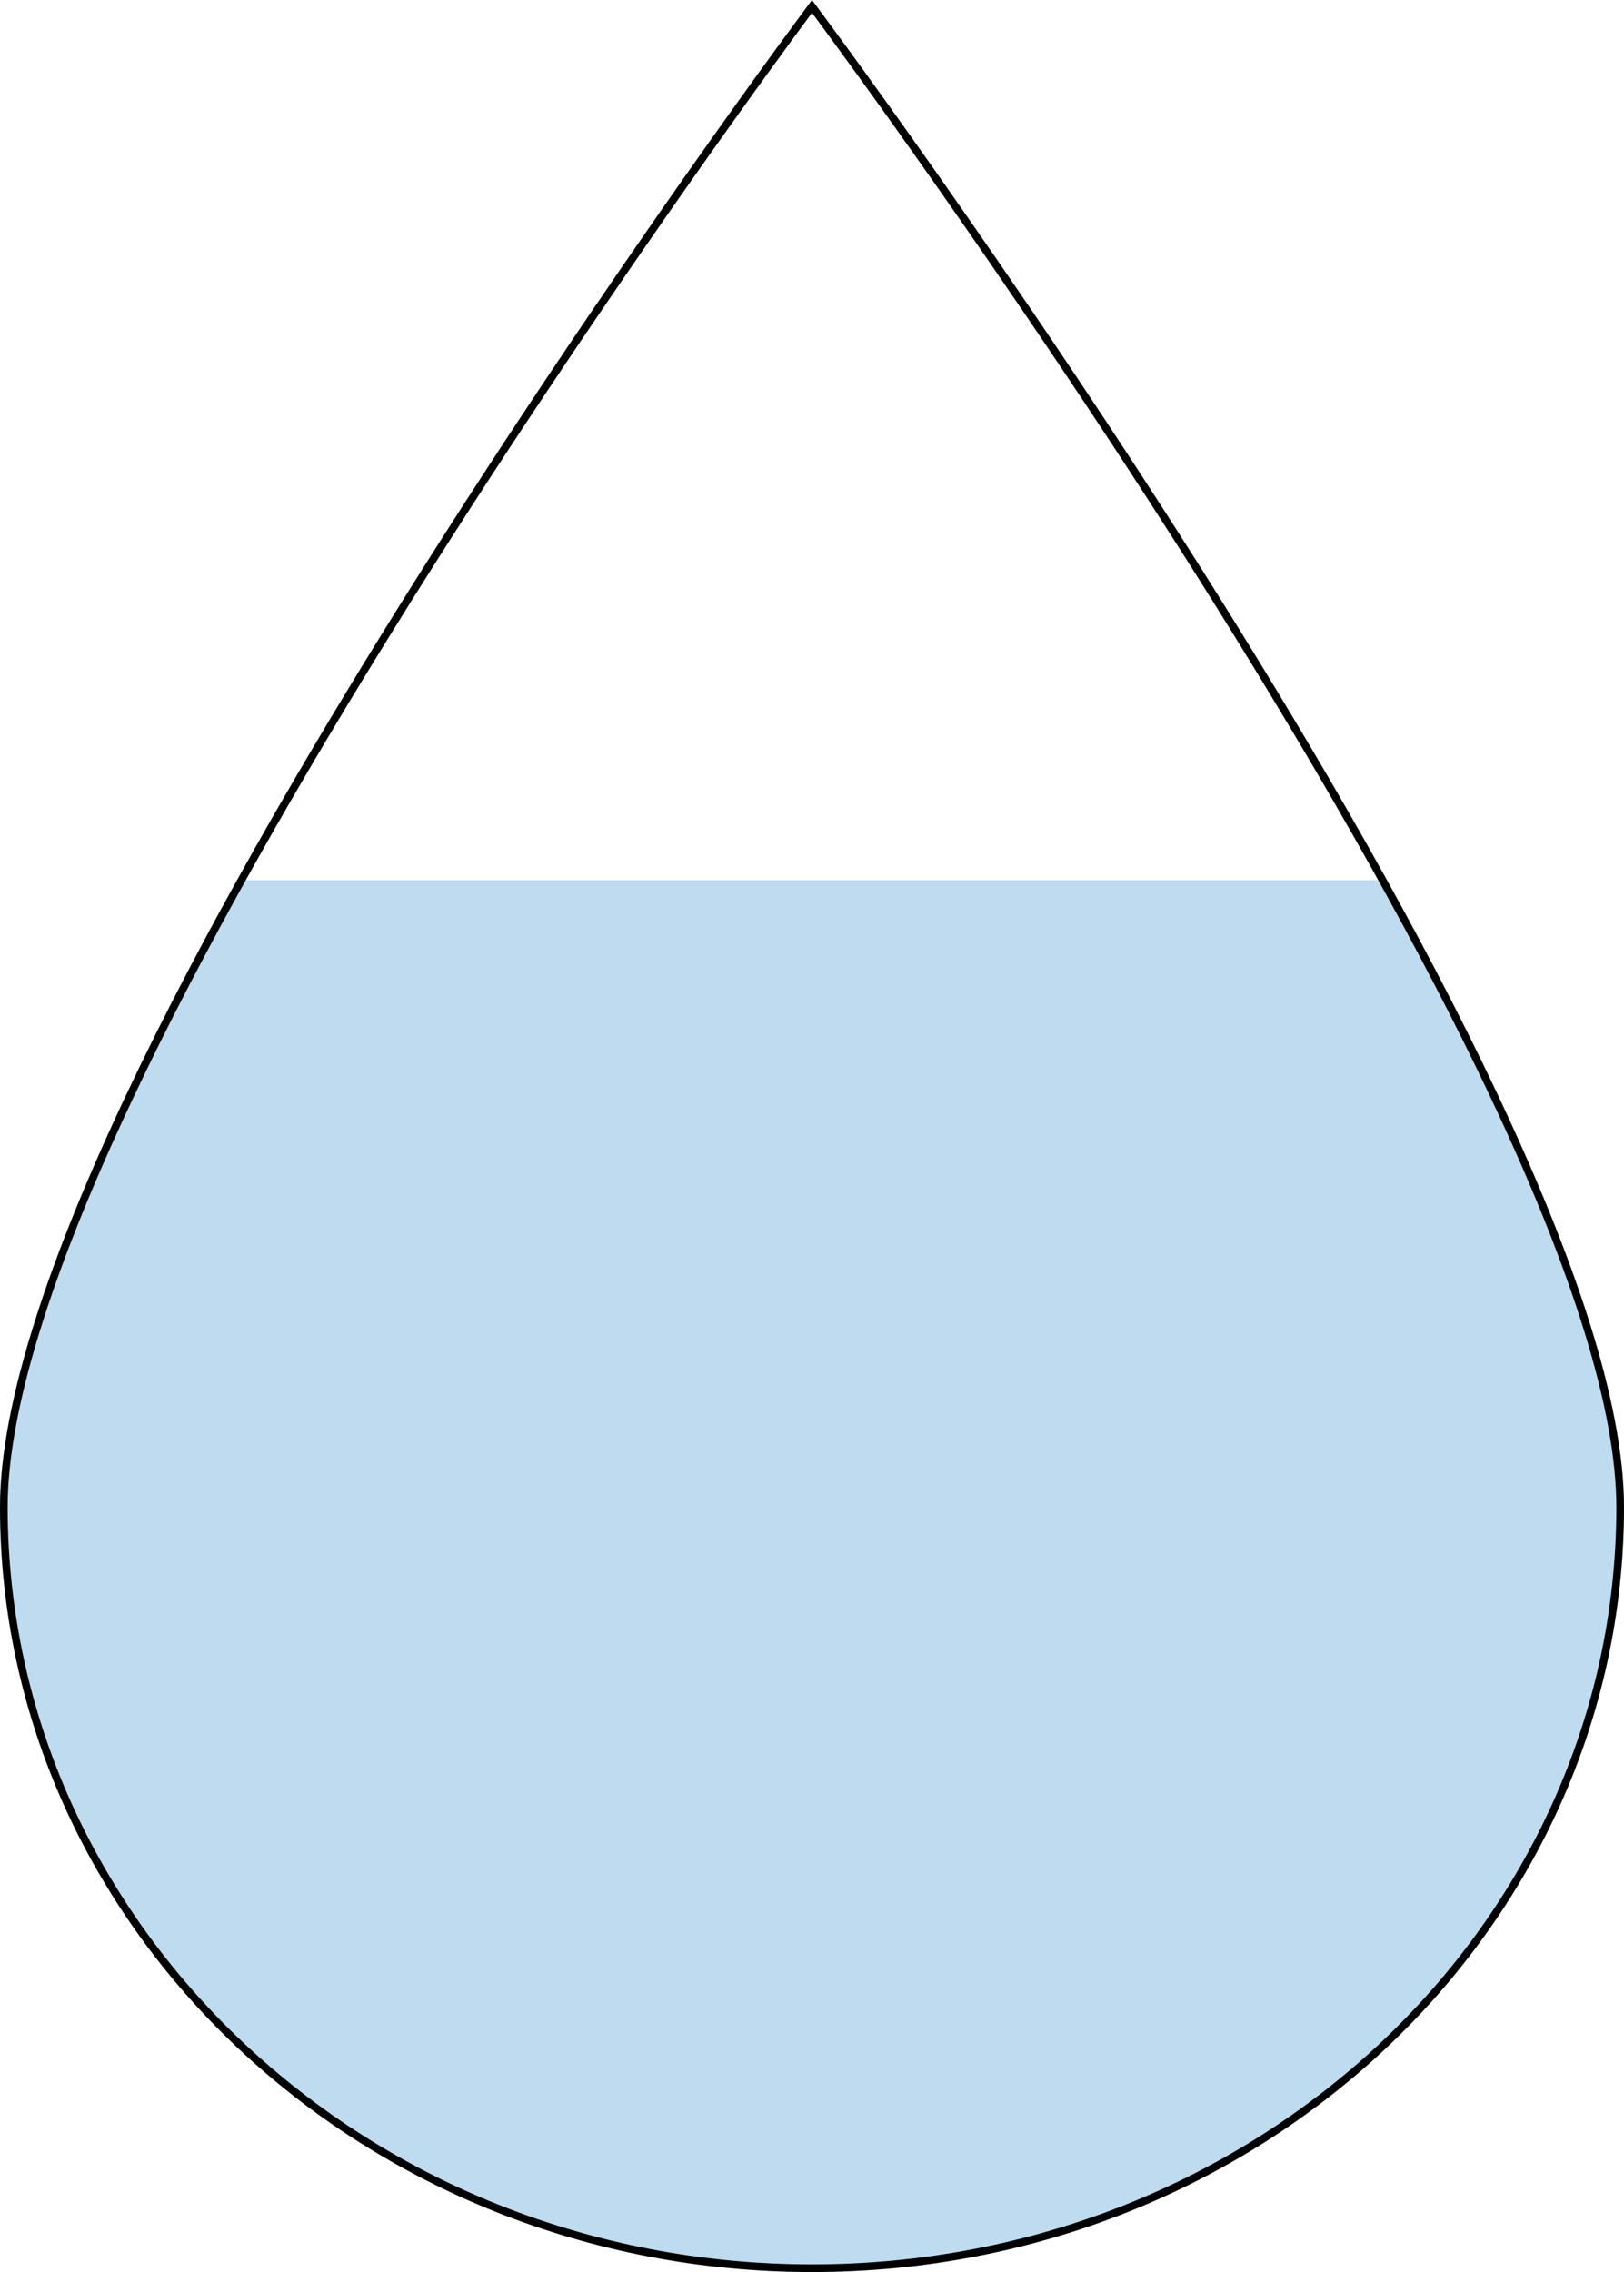 <svg xmlns="http://www.w3.org/2000/svg" xmlns:xlink="http://www.w3.org/1999/xlink" width="212.388" height="297.094" viewBox="0 0 212.388 297.094"><defs><style>.a,.d{fill:none;}.a{stroke:#000;}.b{clip-path:url(#a);}.c{fill:#bedbef;}.e,.f{stroke:none;}.f{fill:#000;}</style><clipPath id="a"><path class="a" d="M106.194-49S212.388,92.832,212.388,148.072,164.843,248.093,106.194,248.093,0,203.312,0,148.072,106.194-49,106.194-49Z" transform="translate(0 49)"/></clipPath></defs><g class="b"><rect class="c" width="220" height="188" transform="translate(-5.804 115.094)"/><g class="d" transform="translate(0 49)"><path class="e" d="M106.194-49S212.388,92.832,212.388,148.072,164.843,248.093,106.194,248.093,0,203.312,0,148.072,106.194-49,106.194-49Z"/><path class="f" d="M 106.194 -47.324 C 104.14 -44.551 98.287 -36.591 90.411 -25.389 C 81.335 -12.48 67.639 7.499 53.937 29.363 C 38.546 53.924 26.284 75.808 17.494 94.408 C 6.549 117.567 1 135.622 1 148.072 C 1 154.787 1.718 161.498 3.135 168.018 C 4.515 174.372 6.575 180.622 9.257 186.595 C 11.892 192.461 15.152 198.119 18.949 203.412 C 22.71 208.656 27.03 213.588 31.789 218.07 C 36.549 222.553 41.787 226.623 47.357 230.168 C 52.981 233.747 58.994 236.821 65.229 239.304 C 71.579 241.834 78.225 243.777 84.981 245.079 C 91.915 246.416 99.052 247.093 106.194 247.093 C 113.336 247.093 120.473 246.416 127.407 245.079 C 134.163 243.777 140.809 241.834 147.159 239.304 C 153.394 236.821 159.407 233.747 165.031 230.168 C 170.601 226.623 175.839 222.553 180.599 218.07 C 185.358 213.588 189.678 208.656 193.439 203.412 C 197.236 198.119 200.496 192.461 203.131 186.595 C 205.813 180.622 207.873 174.372 209.253 168.018 C 210.67 161.498 211.388 154.787 211.388 148.072 C 211.388 135.622 205.839 117.567 194.894 94.408 C 186.104 75.808 173.842 53.924 158.451 29.363 C 144.749 7.499 131.053 -12.48 121.977 -25.389 C 114.101 -36.591 108.248 -44.551 106.194 -47.324 M 106.194 -49 C 106.194 -49 212.388 92.832 212.388 148.072 C 212.388 203.312 164.843 248.093 106.194 248.093 C 47.545 248.093 -3.0517578125e-05 203.312 -3.0517578125e-05 148.072 C -3.0517578125e-05 92.832 106.194 -49 106.194 -49 Z"/></g></g></svg>